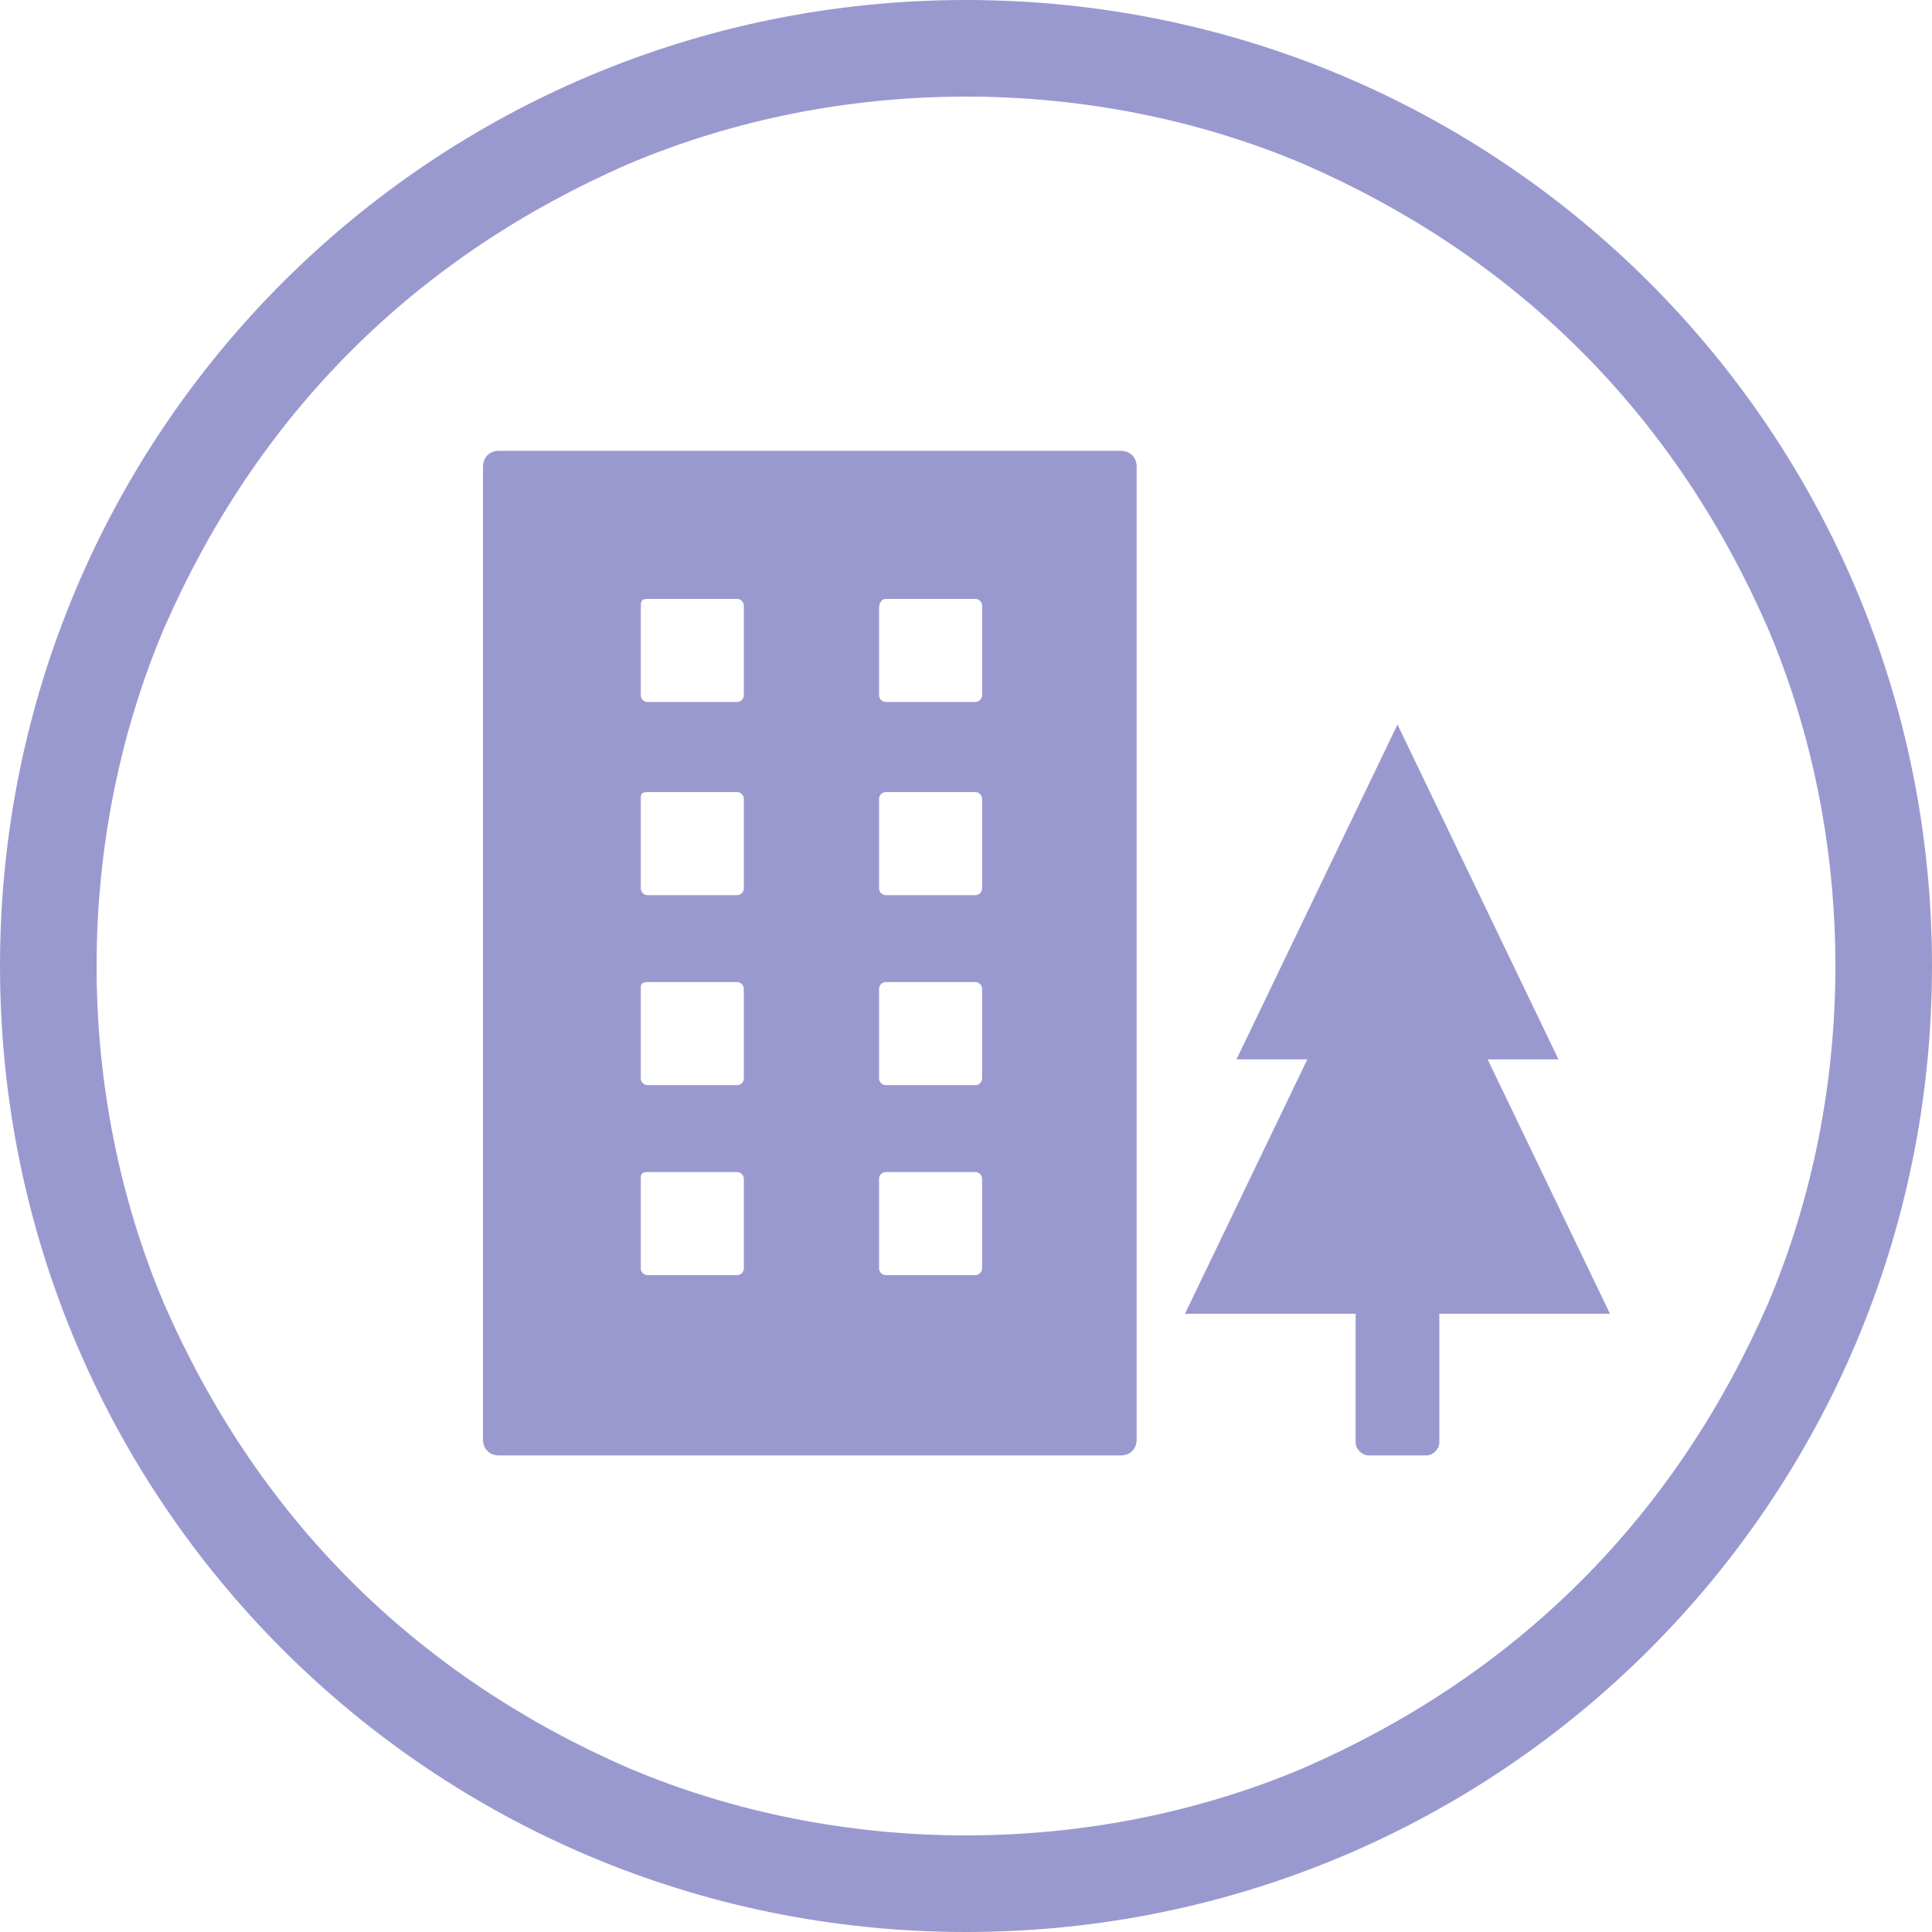 <?xml version="1.0" encoding="utf-8"?>
<!-- Generator: Adobe Illustrator 27.9.0, SVG Export Plug-In . SVG Version: 6.00 Build 0)  -->
<svg version="1.1" id="レイヤー_1" xmlns="http://www.w3.org/2000/svg" xmlns:xlink="http://www.w3.org/1999/xlink" x="0px"
	 y="0px" viewBox="0 0 60 60" style="enable-background:new 0 0 60 60;" xml:space="preserve">
<style type="text/css">
	.st0{fill:none;}
	.st1{fill:#9A99CF;}
	.st2{clip-path:url(#SVGID_00000022557040243766186020000013485927182365696444_);}
</style>
<g id="グループ_55" transform="translate(-460 -1182)">
	<g id="パス_5" transform="translate(460 1182)">
		<path class="st0" d="M30,0c16.6,0,30,13.4,30,30S46.6,60,30,60S0,46.6,0,30S13.4,0,30,0z"/>
		<path class="st1" d="M30,3c-3.6,0-7.2,0.7-10.5,2.1c-3.2,1.4-6.1,3.3-8.6,5.8c-2.5,2.5-4.4,5.4-5.8,8.6C3.7,22.8,3,26.4,3,30
			s0.7,7.2,2.1,10.5c1.4,3.2,3.3,6.1,5.8,8.6c2.5,2.5,5.4,4.4,8.6,5.8C22.8,56.3,26.4,57,30,57s7.2-0.7,10.5-2.1
			c3.2-1.4,6.1-3.3,8.6-5.8c2.5-2.5,4.4-5.4,5.8-8.6C56.3,37.2,57,33.6,57,30s-0.7-7.2-2.1-10.5c-1.4-3.2-3.3-6.1-5.8-8.6
			c-2.5-2.5-5.4-4.4-8.6-5.8C37.2,3.7,33.6,3,30,3 M30,0c16.6,0,30,13.4,30,30S46.6,60,30,60S0,46.6,0,30S13.4,0,30,0z"/>
	</g>
	<g id="グループ_54" transform="translate(475 1196)">
		<g>
			<defs>
				<rect id="SVGID_1_" width="35" height="31.3"/>
			</defs>
			<clipPath id="SVGID_00000166668987209957684470000011865056664200746399_">
				<use xlink:href="#SVGID_1_"  style="overflow:visible;"/>
			</clipPath>
			<g id="グループ_53" style="clip-path:url(#SVGID_00000166668987209957684470000011865056664200746399_);">
				<path id="パス_6" class="st1" d="M0.5,0C0.2,0,0,0.2,0,0.5c0,0,0,0,0,0v30.2c0,0.3,0.2,0.5,0.5,0.5c0,0,0,0,0,0h19.3
					c0.3,0,0.5-0.2,0.5-0.5v0V0.5c0-0.3-0.2-0.5-0.5-0.5H0.5z M5.1,4.6h2.8c0.1,0,0.2,0.1,0.2,0.2l0,0v2.8c0,0.1-0.1,0.2-0.2,0.2
					c0,0,0,0,0,0H5.1c-0.1,0-0.2-0.1-0.2-0.2c0,0,0,0,0,0V4.9C4.9,4.7,4.9,4.6,5.1,4.6C5.1,4.6,5.1,4.6,5.1,4.6L5.1,4.6z M12.5,4.6
					h2.8c0.1,0,0.2,0.1,0.2,0.2c0,0,0,0,0,0l0,0v2.8c0,0.1-0.1,0.2-0.2,0.2l0,0h-2.8c-0.1,0-0.2-0.1-0.2-0.2V4.9
					C12.3,4.7,12.4,4.6,12.5,4.6L12.5,4.6L12.5,4.6z M5.1,10.6h2.8c0.1,0,0.2,0.1,0.2,0.2l0,0l0,0v2.8c0,0.1-0.1,0.2-0.2,0.2
					c0,0,0,0,0,0H5.1c-0.1,0-0.2-0.1-0.2-0.2l0,0l0,0v-2.8C4.9,10.7,4.9,10.6,5.1,10.6C5.1,10.6,5.1,10.6,5.1,10.6L5.1,10.6z
					 M12.5,10.6h2.8c0.1,0,0.2,0.1,0.2,0.2l0,0v2.8c0,0.1-0.1,0.2-0.2,0.2h-2.8c-0.1,0-0.2-0.1-0.2-0.2l0,0v-2.8
					C12.3,10.7,12.4,10.6,12.5,10.6L12.5,10.6z M5.1,16.5h2.8c0.1,0,0.2,0.1,0.2,0.2l0,0l0,0v2.8c0,0.1-0.1,0.2-0.2,0.2c0,0,0,0,0,0
					H5.1c-0.1,0-0.2-0.1-0.2-0.2l0,0l0,0v-2.8C4.9,16.6,4.9,16.5,5.1,16.5C5.1,16.5,5.1,16.5,5.1,16.5L5.1,16.5z M12.5,16.5h2.8
					c0.1,0,0.2,0.1,0.2,0.2l0,0v2.8c0,0.1-0.1,0.2-0.2,0.2h-2.8c-0.1,0-0.2-0.1-0.2-0.2l0,0v-2.8C12.3,16.6,12.4,16.5,12.5,16.5z
					 M5.1,22.4h2.8c0.1,0,0.2,0.1,0.2,0.2v2.8c0,0.1-0.1,0.2-0.2,0.2c0,0,0,0,0,0H5.1c-0.1,0-0.2-0.1-0.2-0.2c0,0,0,0,0,0v-2.8
					C4.9,22.5,4.9,22.4,5.1,22.4C5.1,22.4,5.1,22.4,5.1,22.4L5.1,22.4z M12.5,22.4h2.8c0.1,0,0.2,0.1,0.2,0.2l0,0v2.8
					c0,0.1-0.1,0.2-0.2,0.2h-2.8c-0.1,0-0.2-0.1-0.2-0.2l0,0v-2.8C12.3,22.5,12.4,22.4,12.5,22.4C12.5,22.4,12.5,22.4,12.5,22.4
					L12.5,22.4z"/>
				<path id="パス_7" class="st1" d="M28.4,8.5l-5,10.4h2.2l-3.8,7.9h5.3v4c0,0.2,0.2,0.4,0.4,0.4h1.8c0.2,0,0.4-0.2,0.4-0.4
					c0,0,0,0,0,0l0,0v-4H35l-3.8-7.9h2.2L28.4,8.5z"/>
			</g>
		</g>
	</g>
</g>
</svg>
